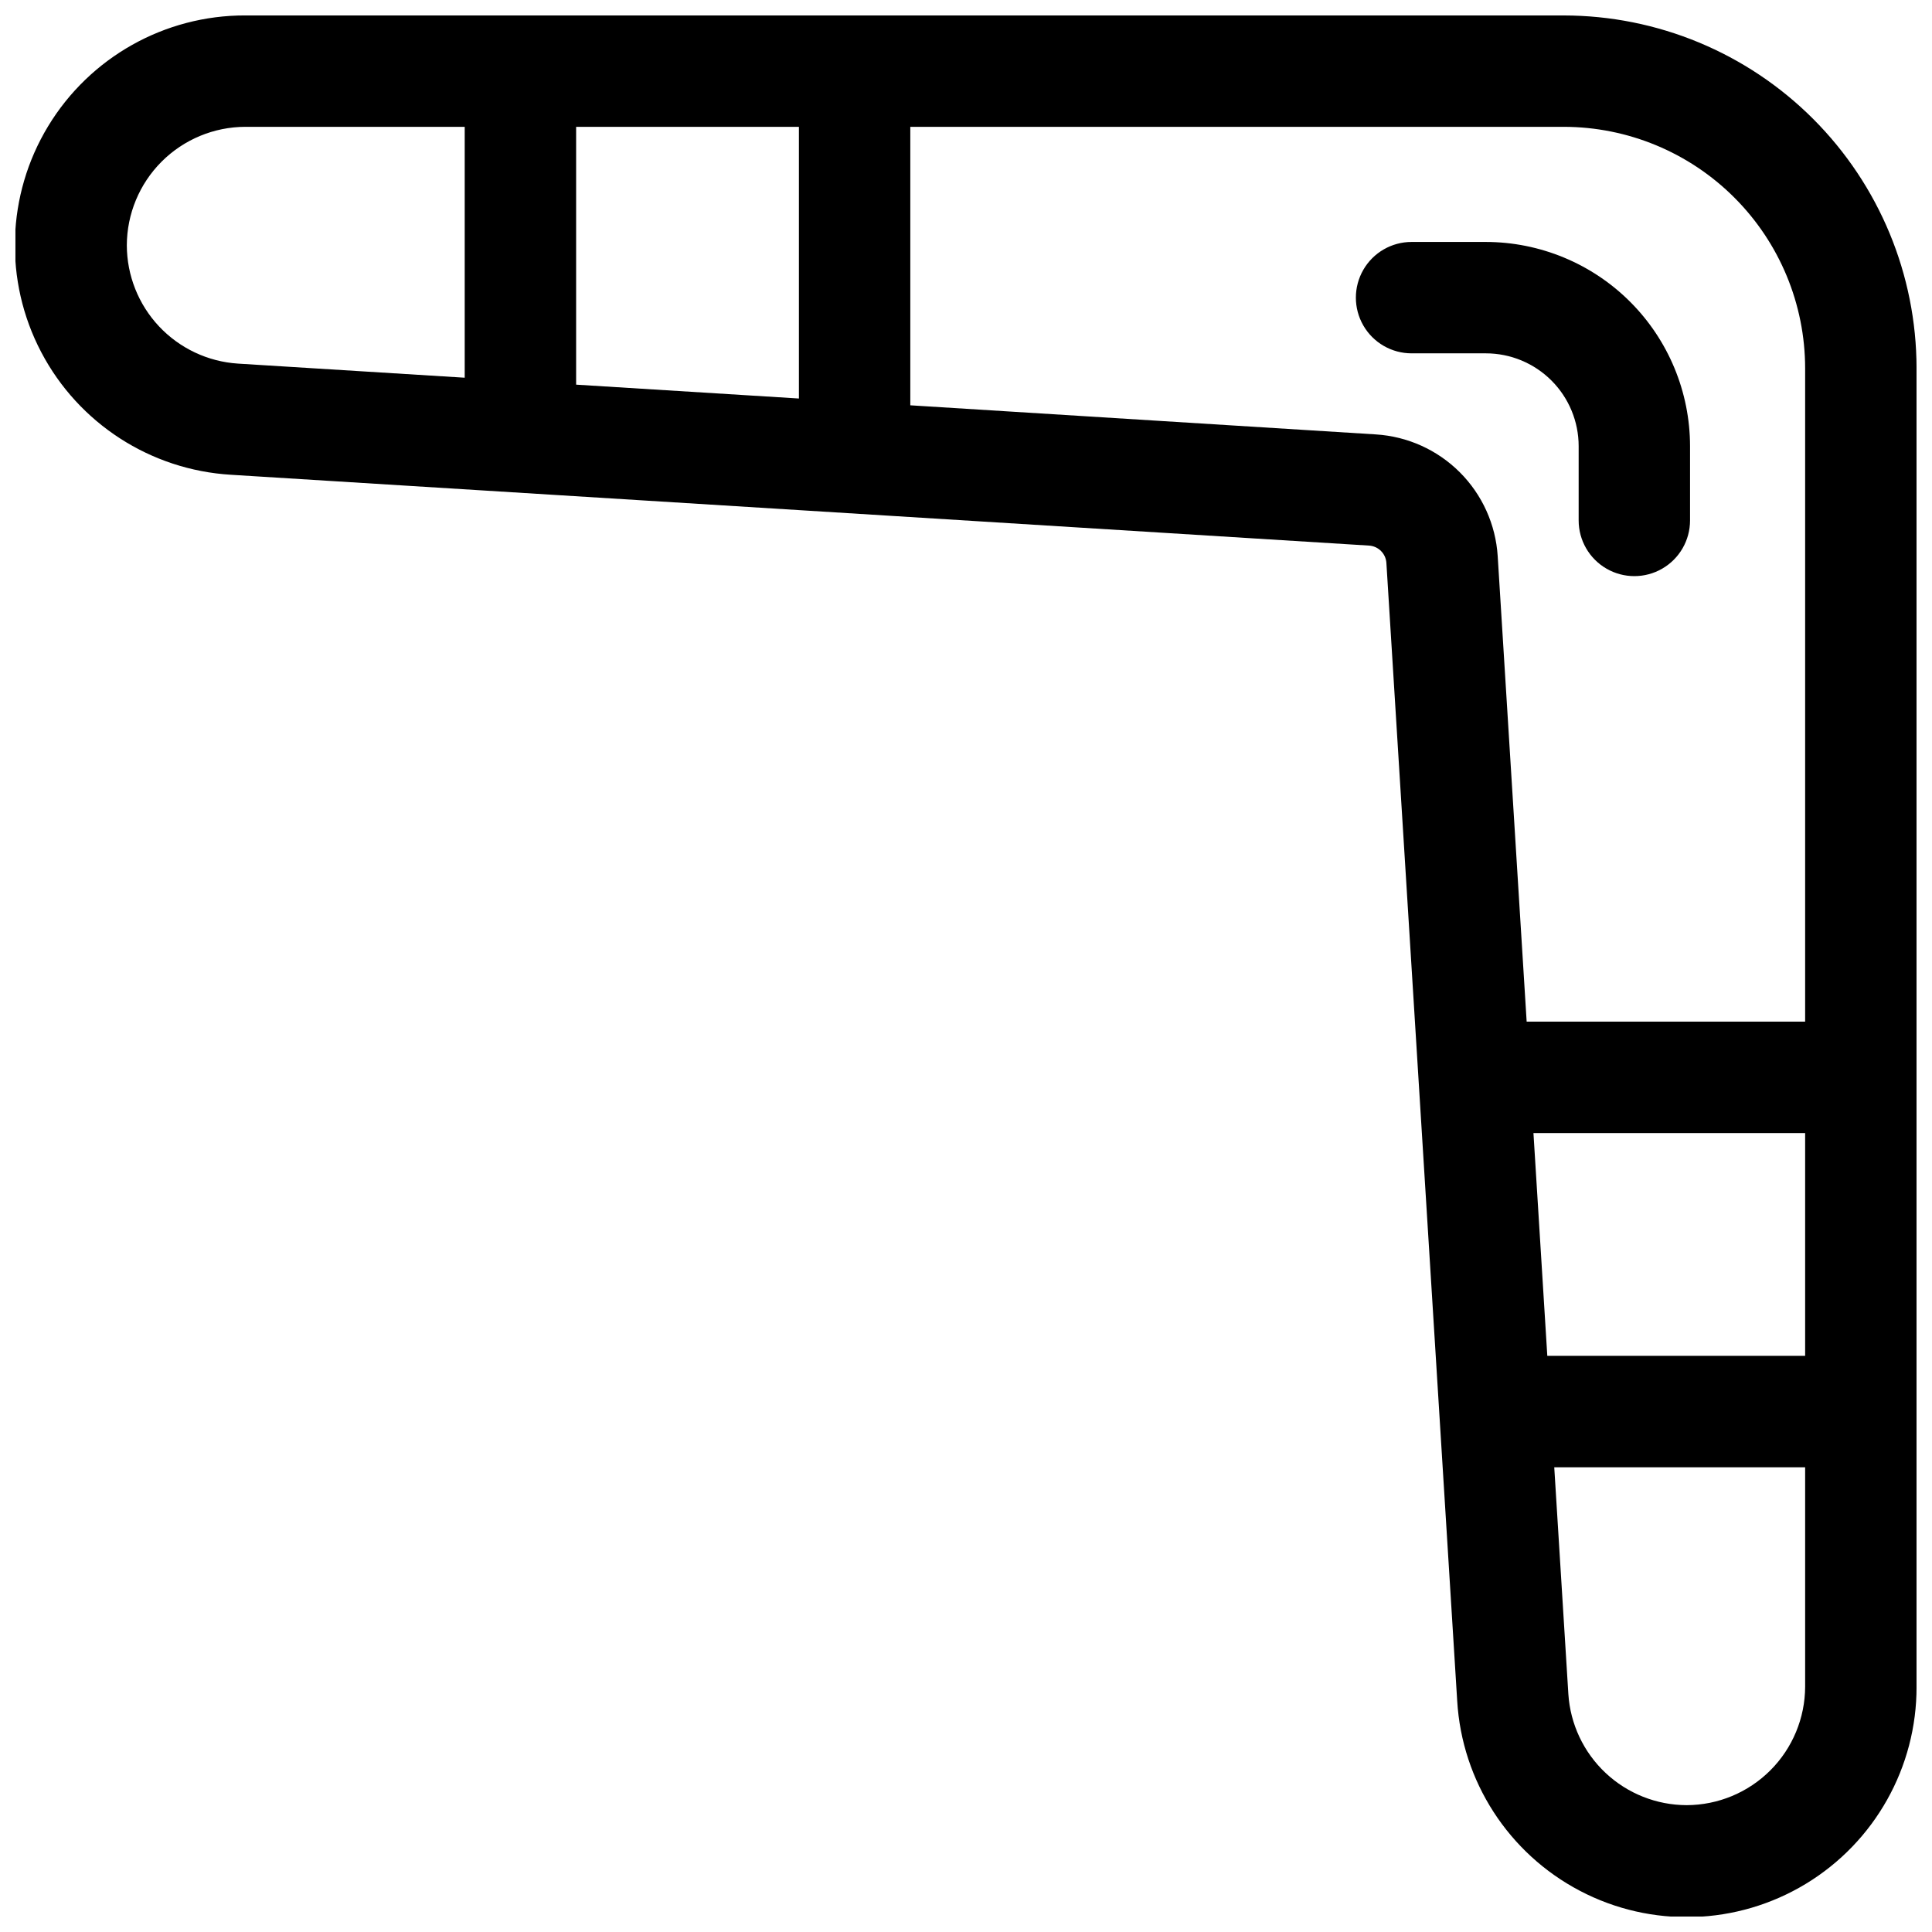 <?xml version="1.0" encoding="UTF-8"?>
<!-- Uploaded to: ICON Repo, www.iconrepo.com, Generator: ICON Repo Mixer Tools -->
<svg width="800px" height="800px" version="1.1" viewBox="144 144 512 512" xmlns="http://www.w3.org/2000/svg">
 <defs>
  <clipPath id="a">
   <path d="m148.09 148.09h503.81v503.81h-503.81z"/>
  </clipPath>
 </defs>
 <g clip-path="url(#a)">
  <path d="m558.42 148.09h-349.41c-21.348-0.055-41.168 11.074-52.242 29.332-11.07 18.258-11.773 40.977-1.855 59.883 9.914 18.91 29.008 31.246 50.32 32.516l301.57 18.766c2.477 0.152 4.453 2.129 4.606 4.606l18.766 301.57c1.27 21.316 13.609 40.406 32.52 50.324 18.91 9.918 41.629 9.211 59.887-1.863 18.254-11.074 29.383-30.898 29.324-52.25v-349.4c-0.027-24.785-9.887-48.543-27.41-66.07-17.523-17.523-41.285-27.383-66.07-27.41zm-202.7 29.52v72l-59.039-3.672v-68.328zm-178.11 31.398c0.023-8.32 3.34-16.293 9.223-22.176 5.883-5.883 13.855-9.199 22.176-9.223h58.145v66.488l-60.094-3.738h0.004c-7.973-0.516-15.445-4.043-20.914-9.863s-8.52-13.5-8.539-21.488zm331.02 50.117-123.39-7.715v-73.801h173.18c16.957 0.02 33.215 6.766 45.203 18.758 11.992 11.988 18.738 28.246 18.758 45.203v173.18h-73.801l-7.676-123.39c-0.535-8.379-4.109-16.277-10.051-22.211-5.941-5.934-13.844-9.496-22.223-10.023zm41.75 185.15h72v59.039l-68.328 0.004zm40.602 178.11c-7.988-0.02-15.668-3.07-21.488-8.539-5.82-5.469-9.348-12.941-9.863-20.91l-3.738-60.094h66.488v58.137-0.004c-0.02 8.324-3.336 16.301-9.219 22.184-5.883 5.887-13.859 9.203-22.18 9.227z"/>
 </g>
 <path d="m562.36 262.24v19.68c0 5.273 2.812 10.145 7.379 12.781 4.566 2.637 10.195 2.637 14.762 0s7.379-7.508 7.379-12.781v-19.68c-0.016-14.348-5.723-28.105-15.867-38.25-10.148-10.148-23.902-15.855-38.254-15.871h-19.68c-5.273 0-10.145 2.812-12.781 7.379-2.637 4.57-2.637 10.195 0 14.762 2.637 4.566 7.508 7.379 12.781 7.379h19.68c6.527 0 12.781 2.594 17.395 7.207 4.613 4.613 7.207 10.871 7.207 17.395z"/>
</svg>